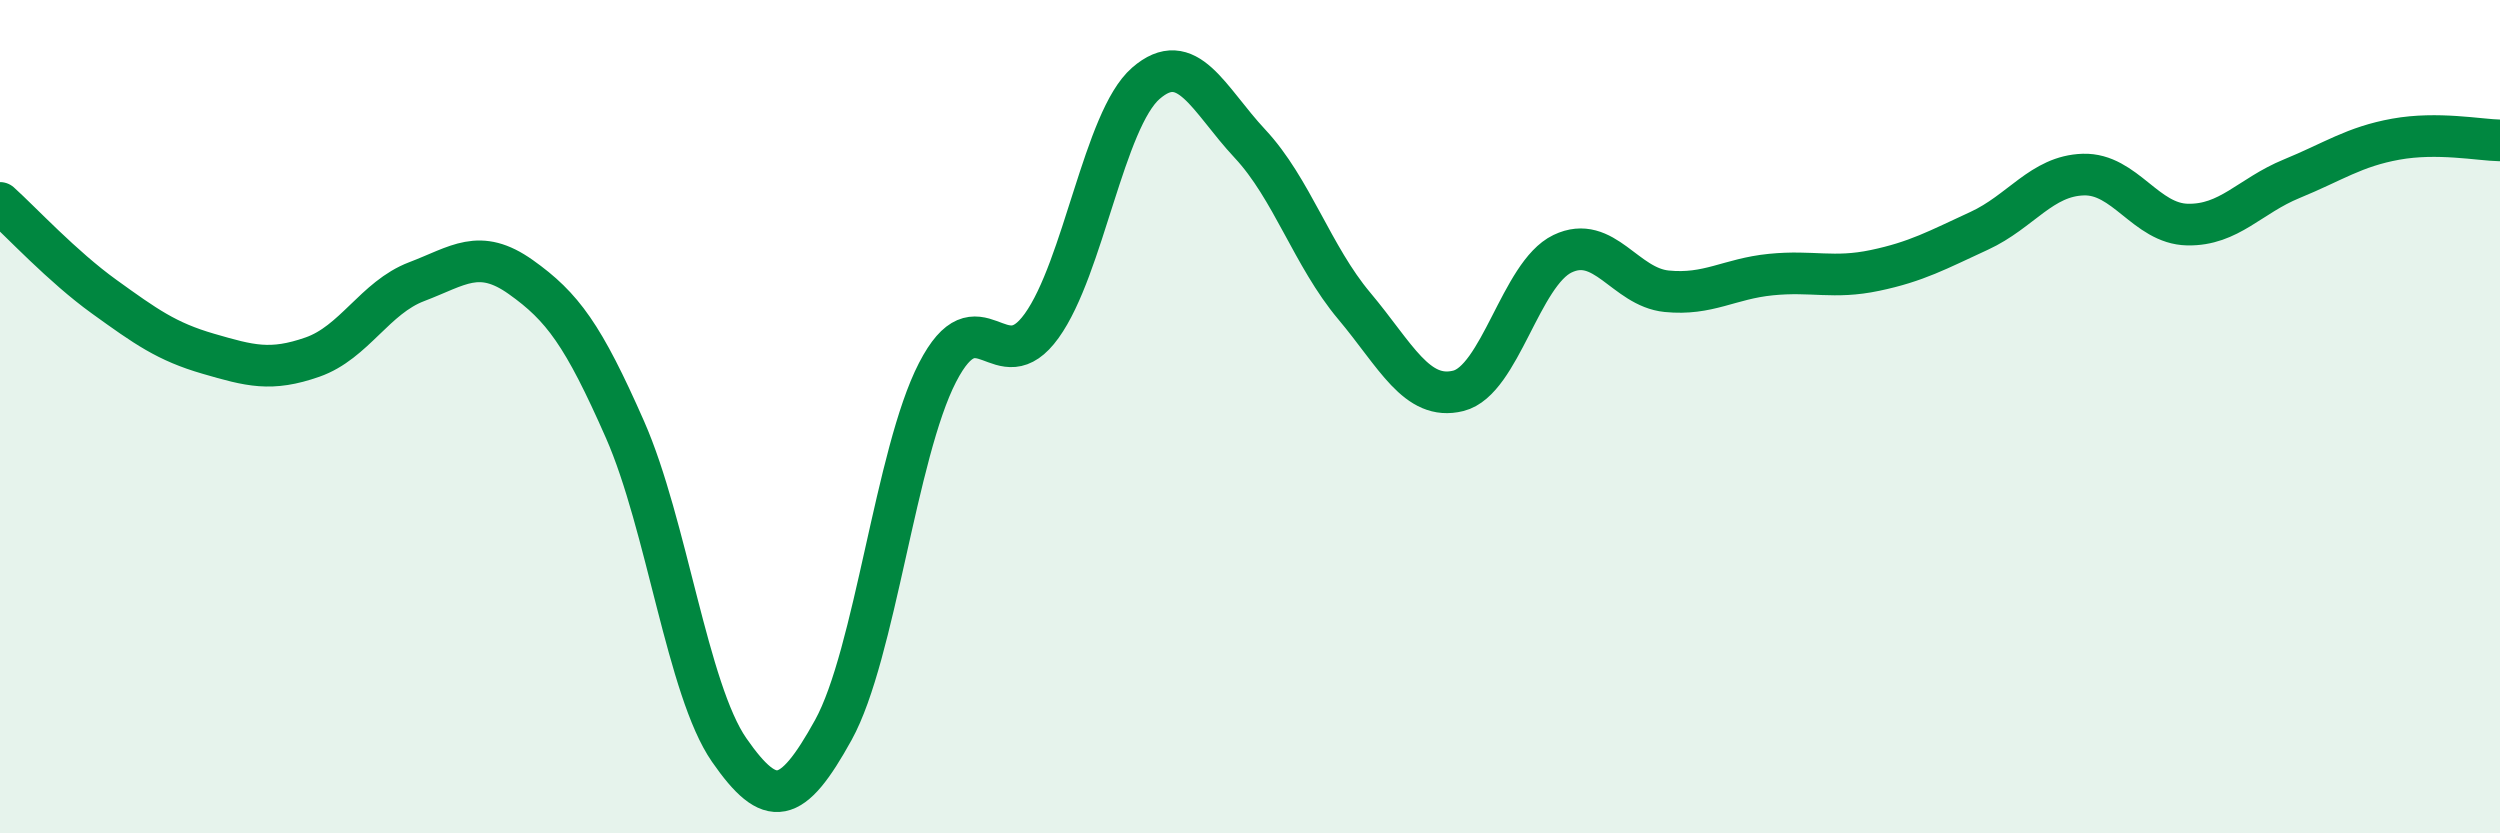 
    <svg width="60" height="20" viewBox="0 0 60 20" xmlns="http://www.w3.org/2000/svg">
      <path
        d="M 0,4.87 C 0.5,5.32 1.5,6.4 2.5,7.12 C 3.5,7.84 4,8.2 5,8.49 C 6,8.78 6.5,8.92 7.5,8.57 C 8.5,8.22 9,7.14 10,6.76 C 11,6.38 11.5,5.94 12.5,6.65 C 13.5,7.36 14,8.04 15,10.31 C 16,12.58 16.5,16.56 17.5,18 C 18.5,19.44 19,19.33 20,17.52 C 21,15.71 21.5,10.88 22.5,8.94 C 23.5,7 24,9.21 25,7.82 C 26,6.43 26.5,2.87 27.5,2 C 28.5,1.13 29,2.38 30,3.45 C 31,4.52 31.5,6.15 32.5,7.34 C 33.5,8.53 34,9.63 35,9.38 C 36,9.13 36.5,6.57 37.5,6.09 C 38.5,5.61 39,6.89 40,6.99 C 41,7.09 41.5,6.69 42.5,6.59 C 43.5,6.49 44,6.7 45,6.49 C 46,6.28 46.5,6 47.5,5.54 C 48.5,5.08 49,4.22 50,4.19 C 51,4.16 51.5,5.37 52.5,5.39 C 53.5,5.41 54,4.7 55,4.29 C 56,3.88 56.5,3.52 57.5,3.34 C 58.5,3.16 59.5,3.36 60,3.37L60 20L0 20Z"
        fill="#008740"
        opacity="0.1"
        stroke-linecap="round"
        stroke-linejoin="round"
      />
      <path
        d="M 0,4.87 C 0.5,5.32 1.5,6.4 2.5,7.12 C 3.5,7.84 4,8.2 5,8.49 C 6,8.78 6.5,8.92 7.5,8.57 C 8.5,8.22 9,7.14 10,6.76 C 11,6.38 11.5,5.94 12.5,6.65 C 13.5,7.36 14,8.04 15,10.31 C 16,12.58 16.5,16.56 17.5,18 C 18.5,19.44 19,19.33 20,17.52 C 21,15.71 21.5,10.88 22.5,8.94 C 23.5,7 24,9.21 25,7.82 C 26,6.43 26.5,2.87 27.5,2 C 28.5,1.13 29,2.38 30,3.45 C 31,4.52 31.5,6.15 32.5,7.34 C 33.5,8.53 34,9.63 35,9.38 C 36,9.13 36.5,6.57 37.5,6.09 C 38.5,5.61 39,6.89 40,6.99 C 41,7.09 41.5,6.69 42.5,6.59 C 43.5,6.49 44,6.7 45,6.49 C 46,6.28 46.5,6 47.5,5.54 C 48.5,5.08 49,4.22 50,4.19 C 51,4.16 51.5,5.37 52.5,5.39 C 53.5,5.41 54,4.7 55,4.29 C 56,3.88 56.5,3.52 57.5,3.34 C 58.5,3.16 59.5,3.36 60,3.37"
        stroke="#008740"
        stroke-width="1"
        fill="none"
        stroke-linecap="round"
        stroke-linejoin="round"
      />
    </svg>
  